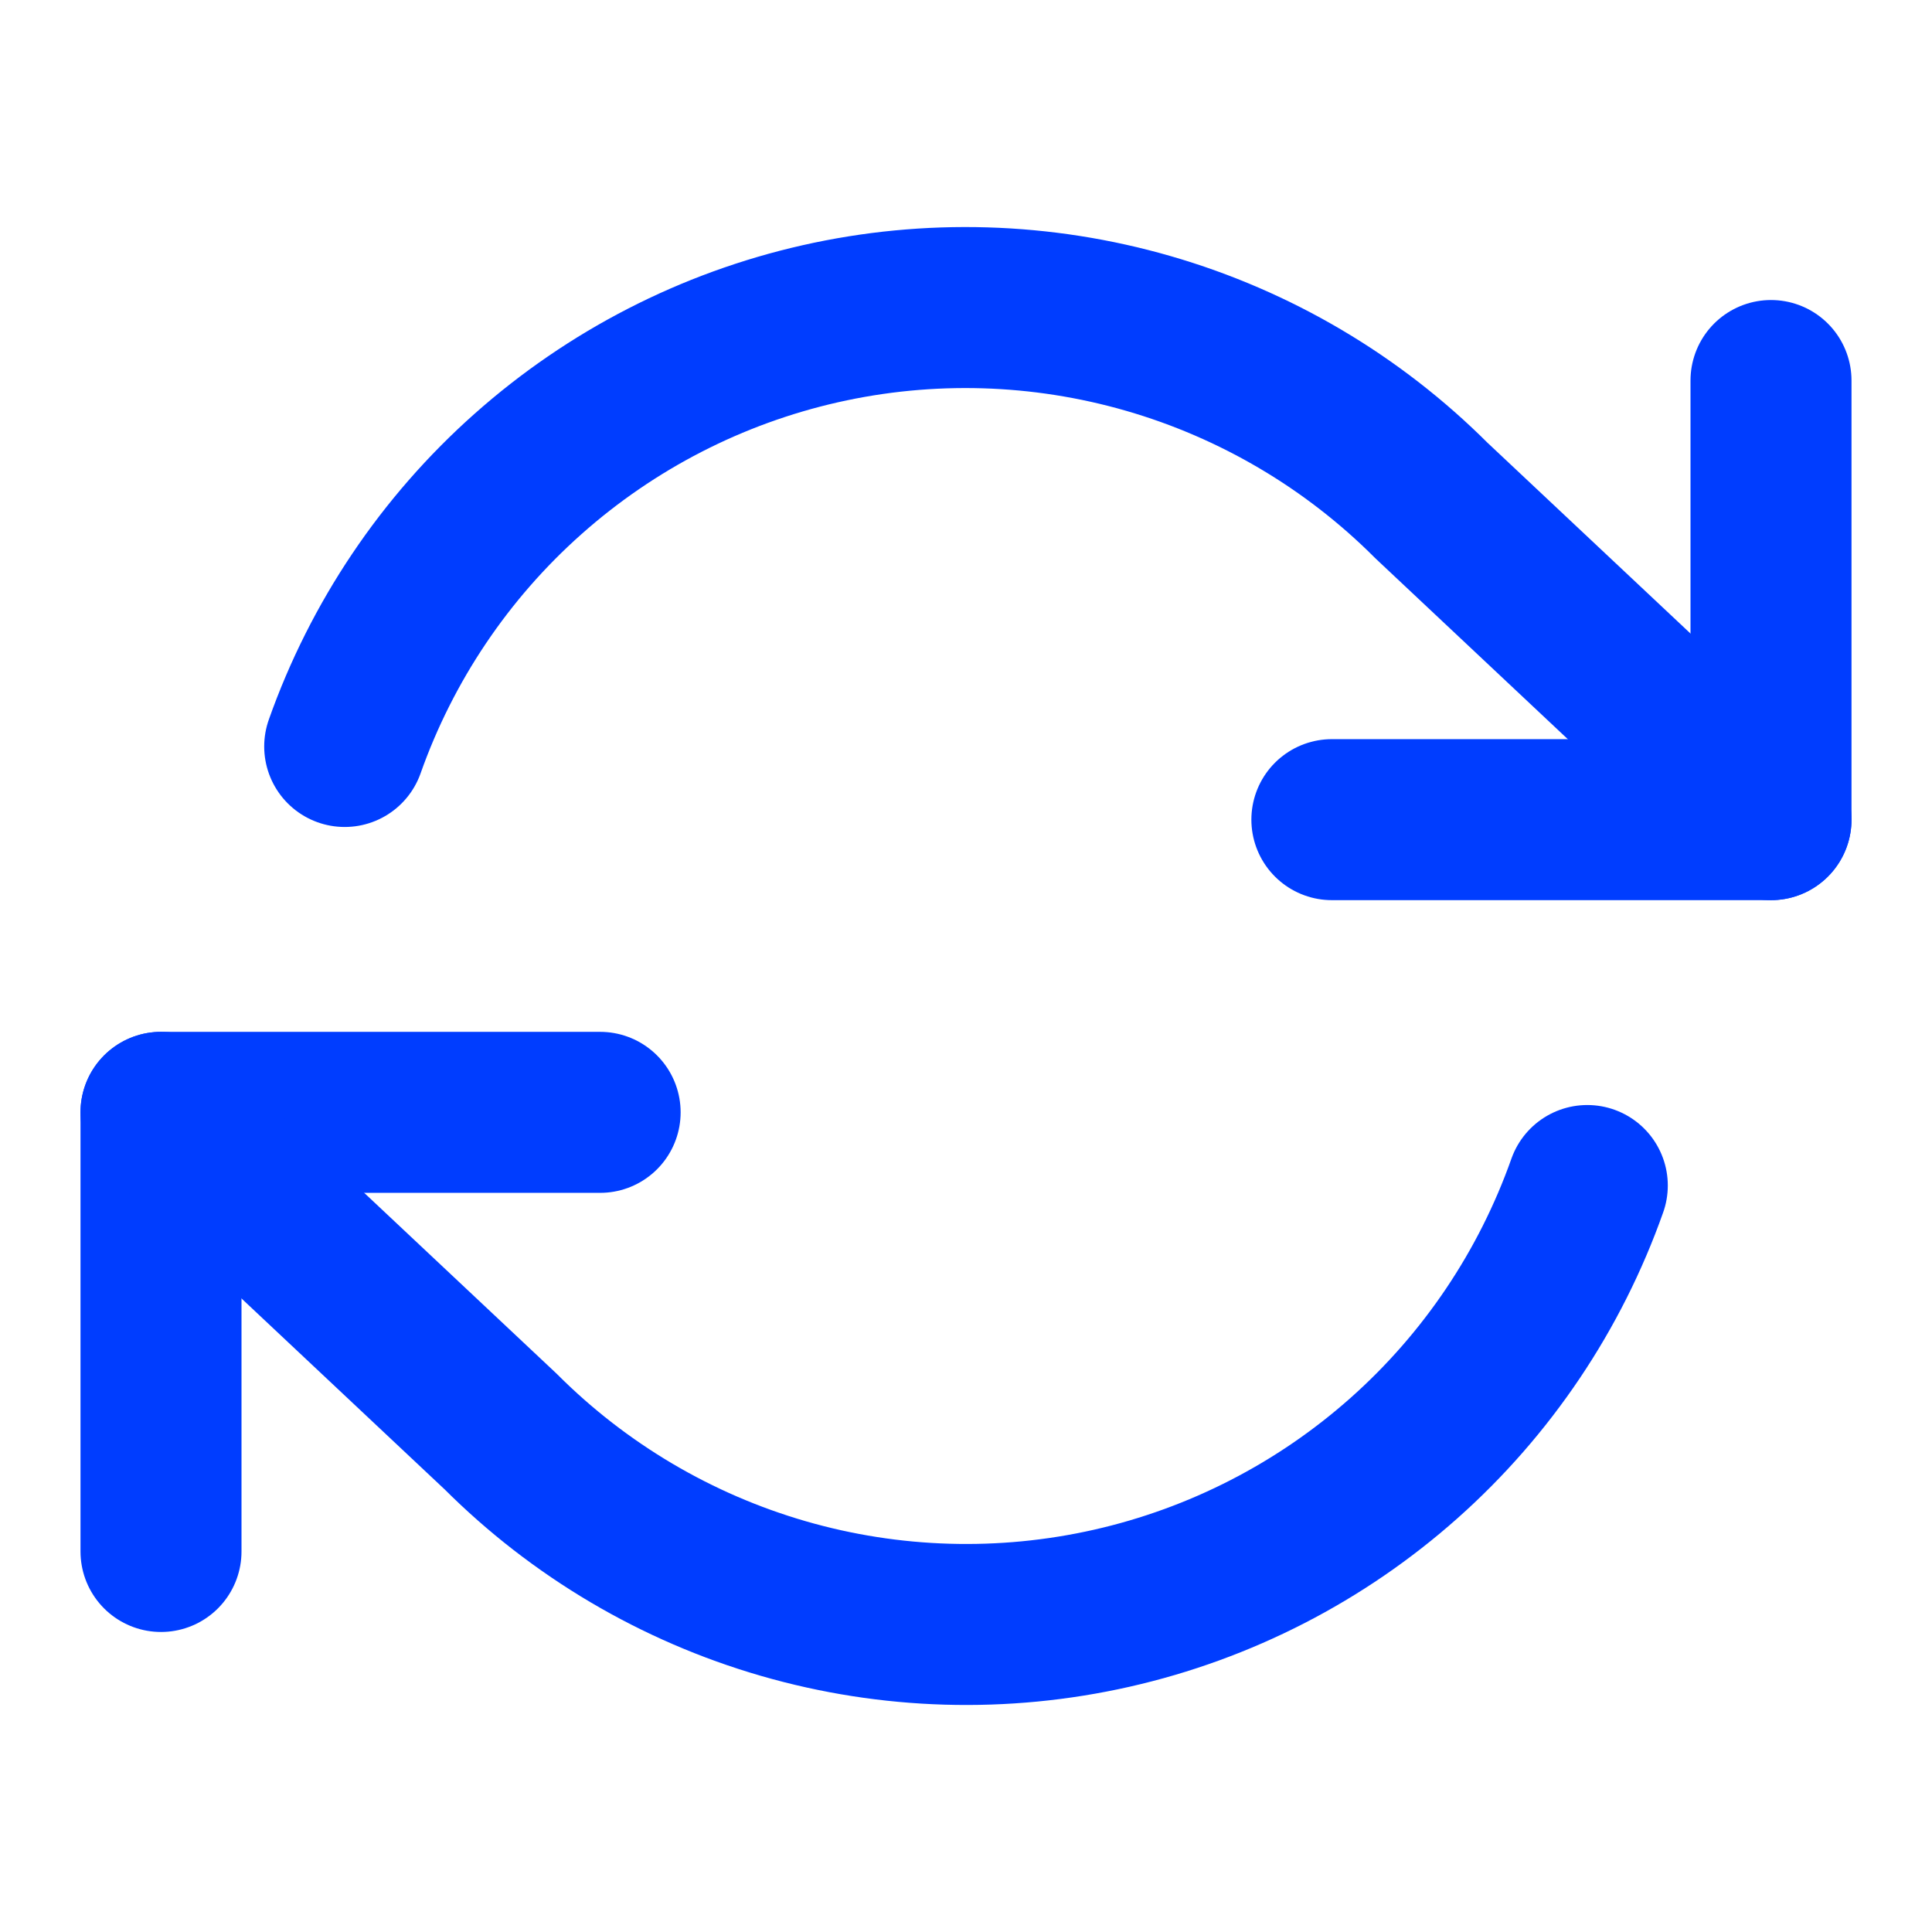 <?xml version="1.0" encoding="UTF-8"?> <svg xmlns="http://www.w3.org/2000/svg" width="24" height="24" viewBox="0 0 24 24" fill="none"> <path d="M22 4.727V10.182H16.545" stroke="#003DFF" stroke-width="2" stroke-linecap="round" stroke-linejoin="round"></path> <path d="M2 19.273V13.818H7.455" stroke="#003DFF" stroke-width="2" stroke-linecap="round" stroke-linejoin="round"></path> <path d="M4.282 9.273C4.743 7.97 5.526 6.805 6.56 5.887C7.593 4.969 8.841 4.327 10.189 4.022C11.537 3.717 12.941 3.759 14.268 4.143C15.596 4.527 16.805 5.241 17.782 6.218L22 10.182M2 13.818L6.218 17.782C7.195 18.759 8.404 19.474 9.732 19.858C11.059 20.242 12.463 20.283 13.811 19.978C15.159 19.673 16.407 19.032 17.441 18.113C18.474 17.195 19.257 16.03 19.718 14.727" stroke="#003DFF" stroke-width="2" stroke-linecap="round" stroke-linejoin="round"></path> </svg> 